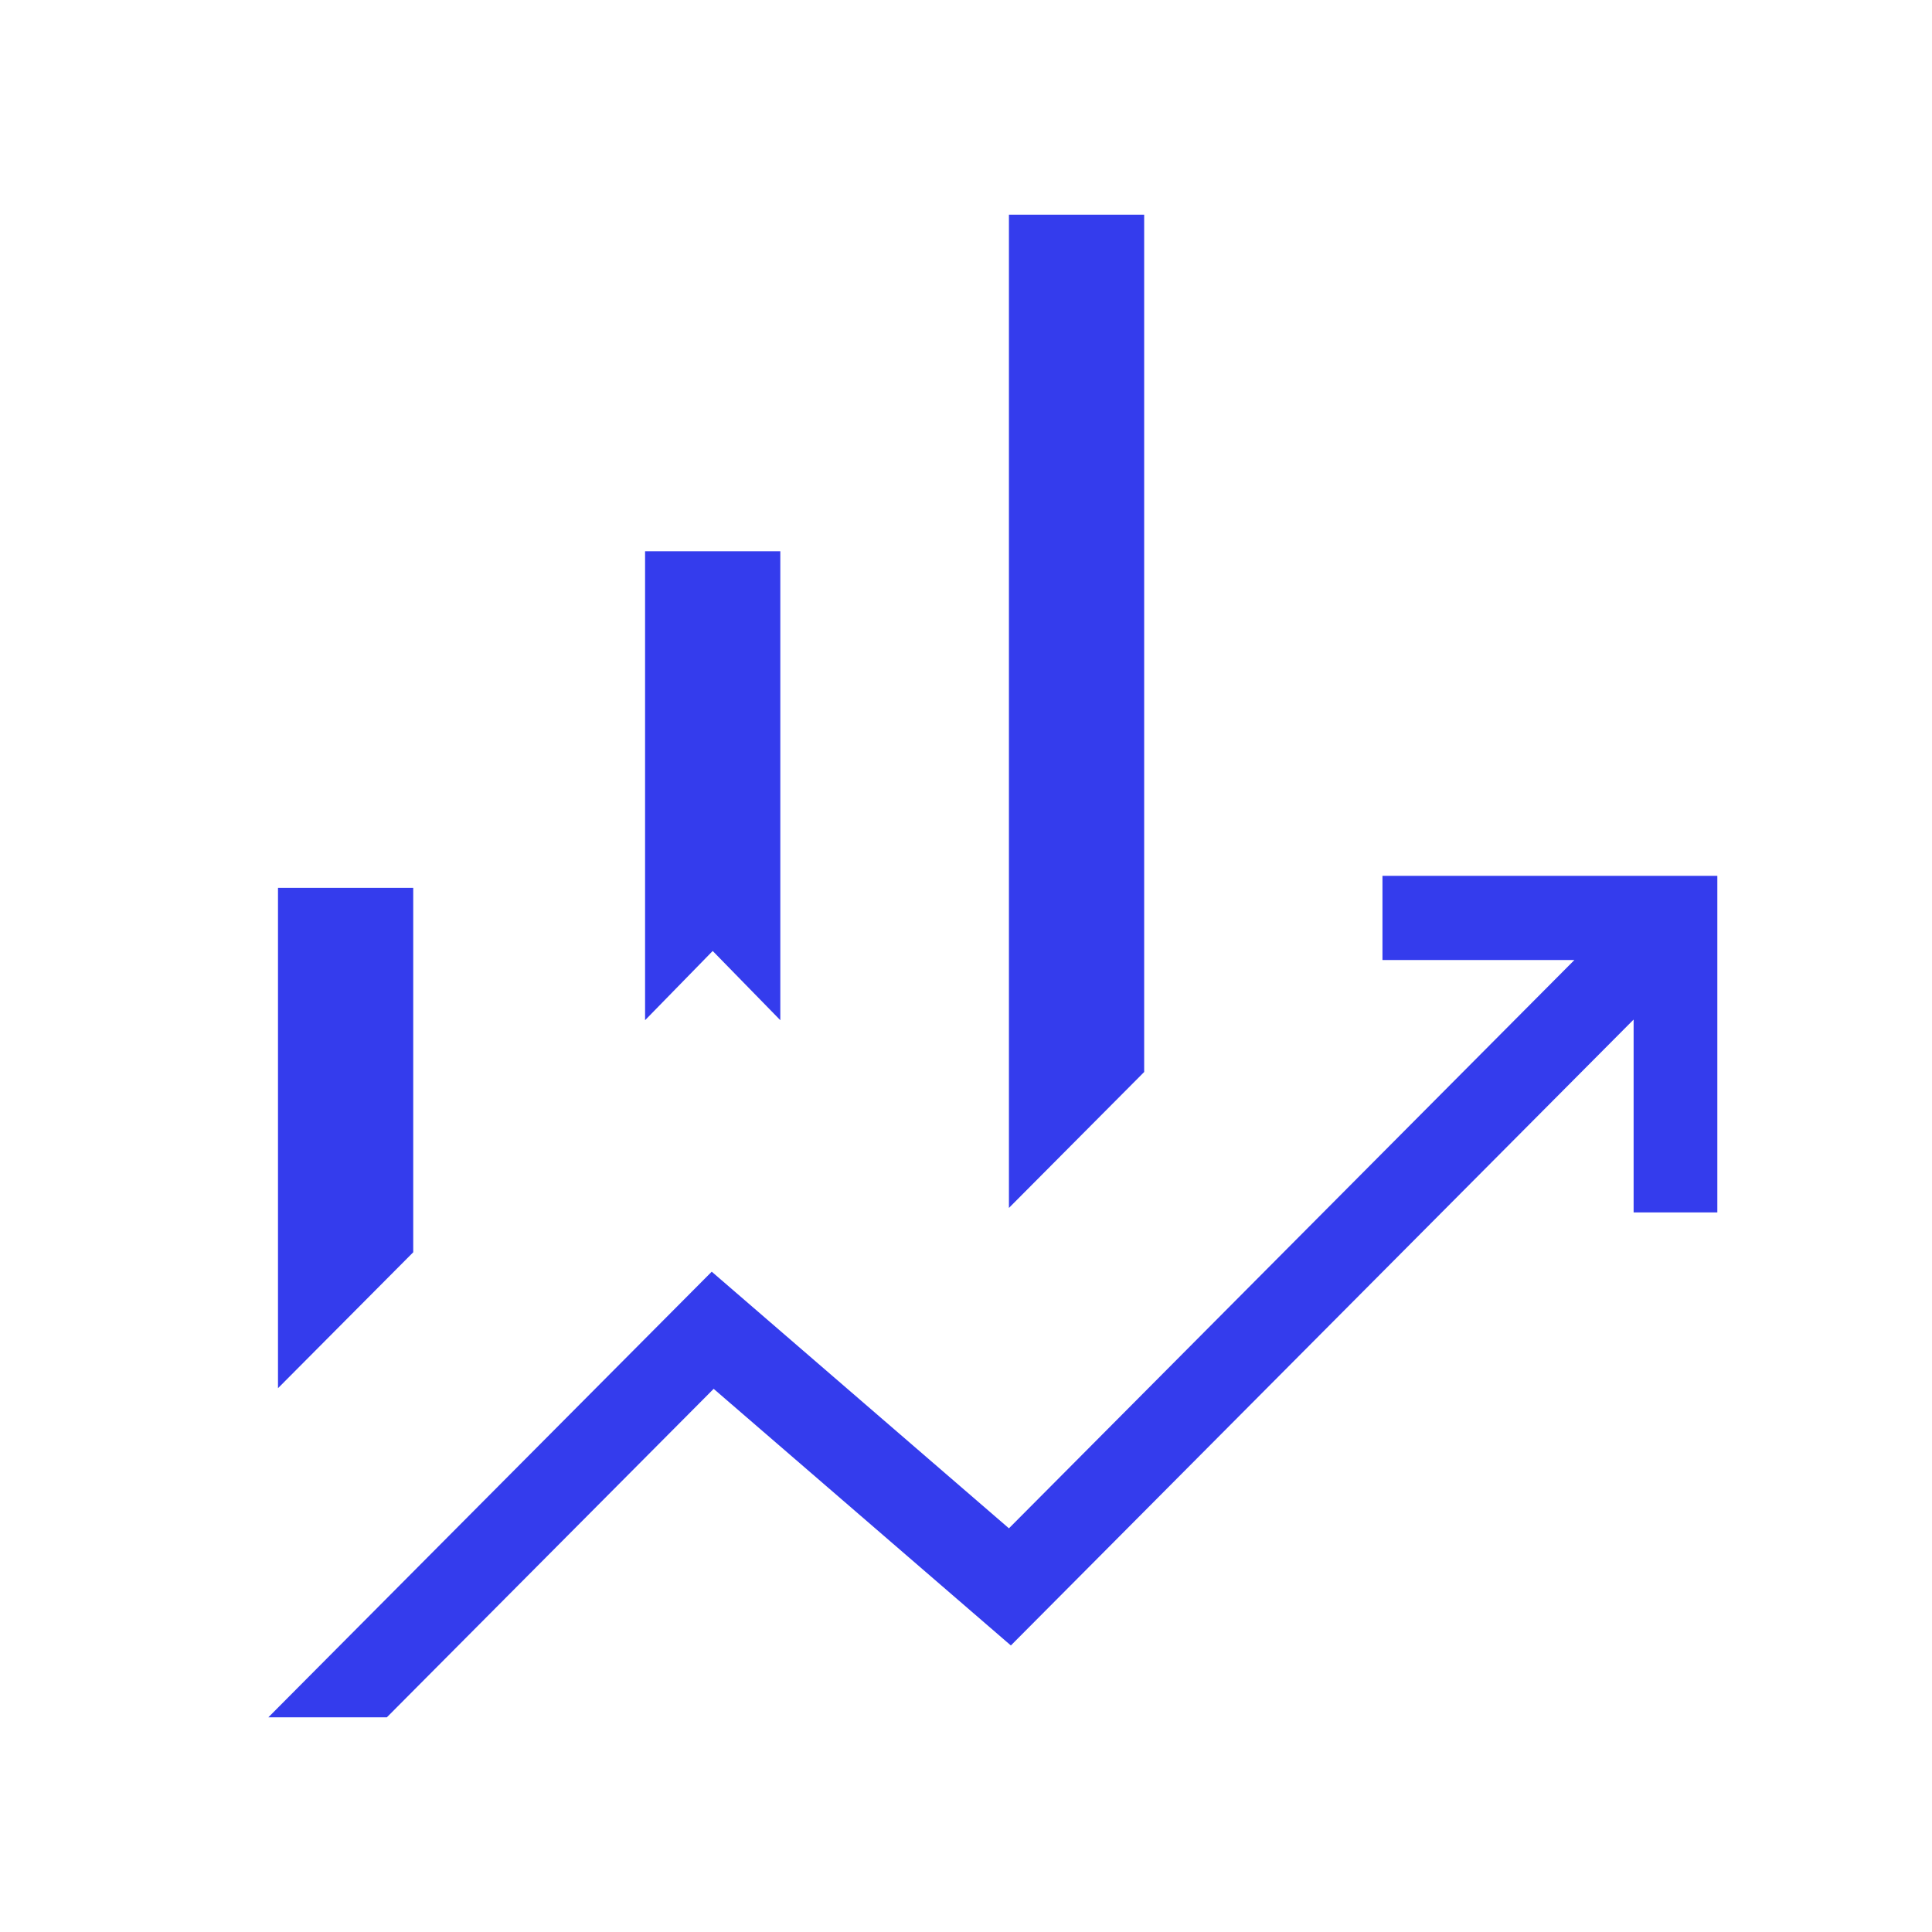 <svg width="36" height="36" viewBox="0 0 36 36" fill="none" xmlns="http://www.w3.org/2000/svg">
<path d="M12.02 19.01V10.272H14.54V19.01L13.28 17.72L12.02 19.01ZM18.8 22.508V4H21.32V19.975L18.8 22.508ZM5.18 25.867V16.544H7.7V23.334L5.18 25.867ZM5 32L13.262 23.696L18.8 28.478L29.336 17.889H25.76V16.32H32V22.592H30.44V18.998L18.836 30.661L13.298 25.879L7.208 32H5Z" fill="#343CED"/>
</svg>
